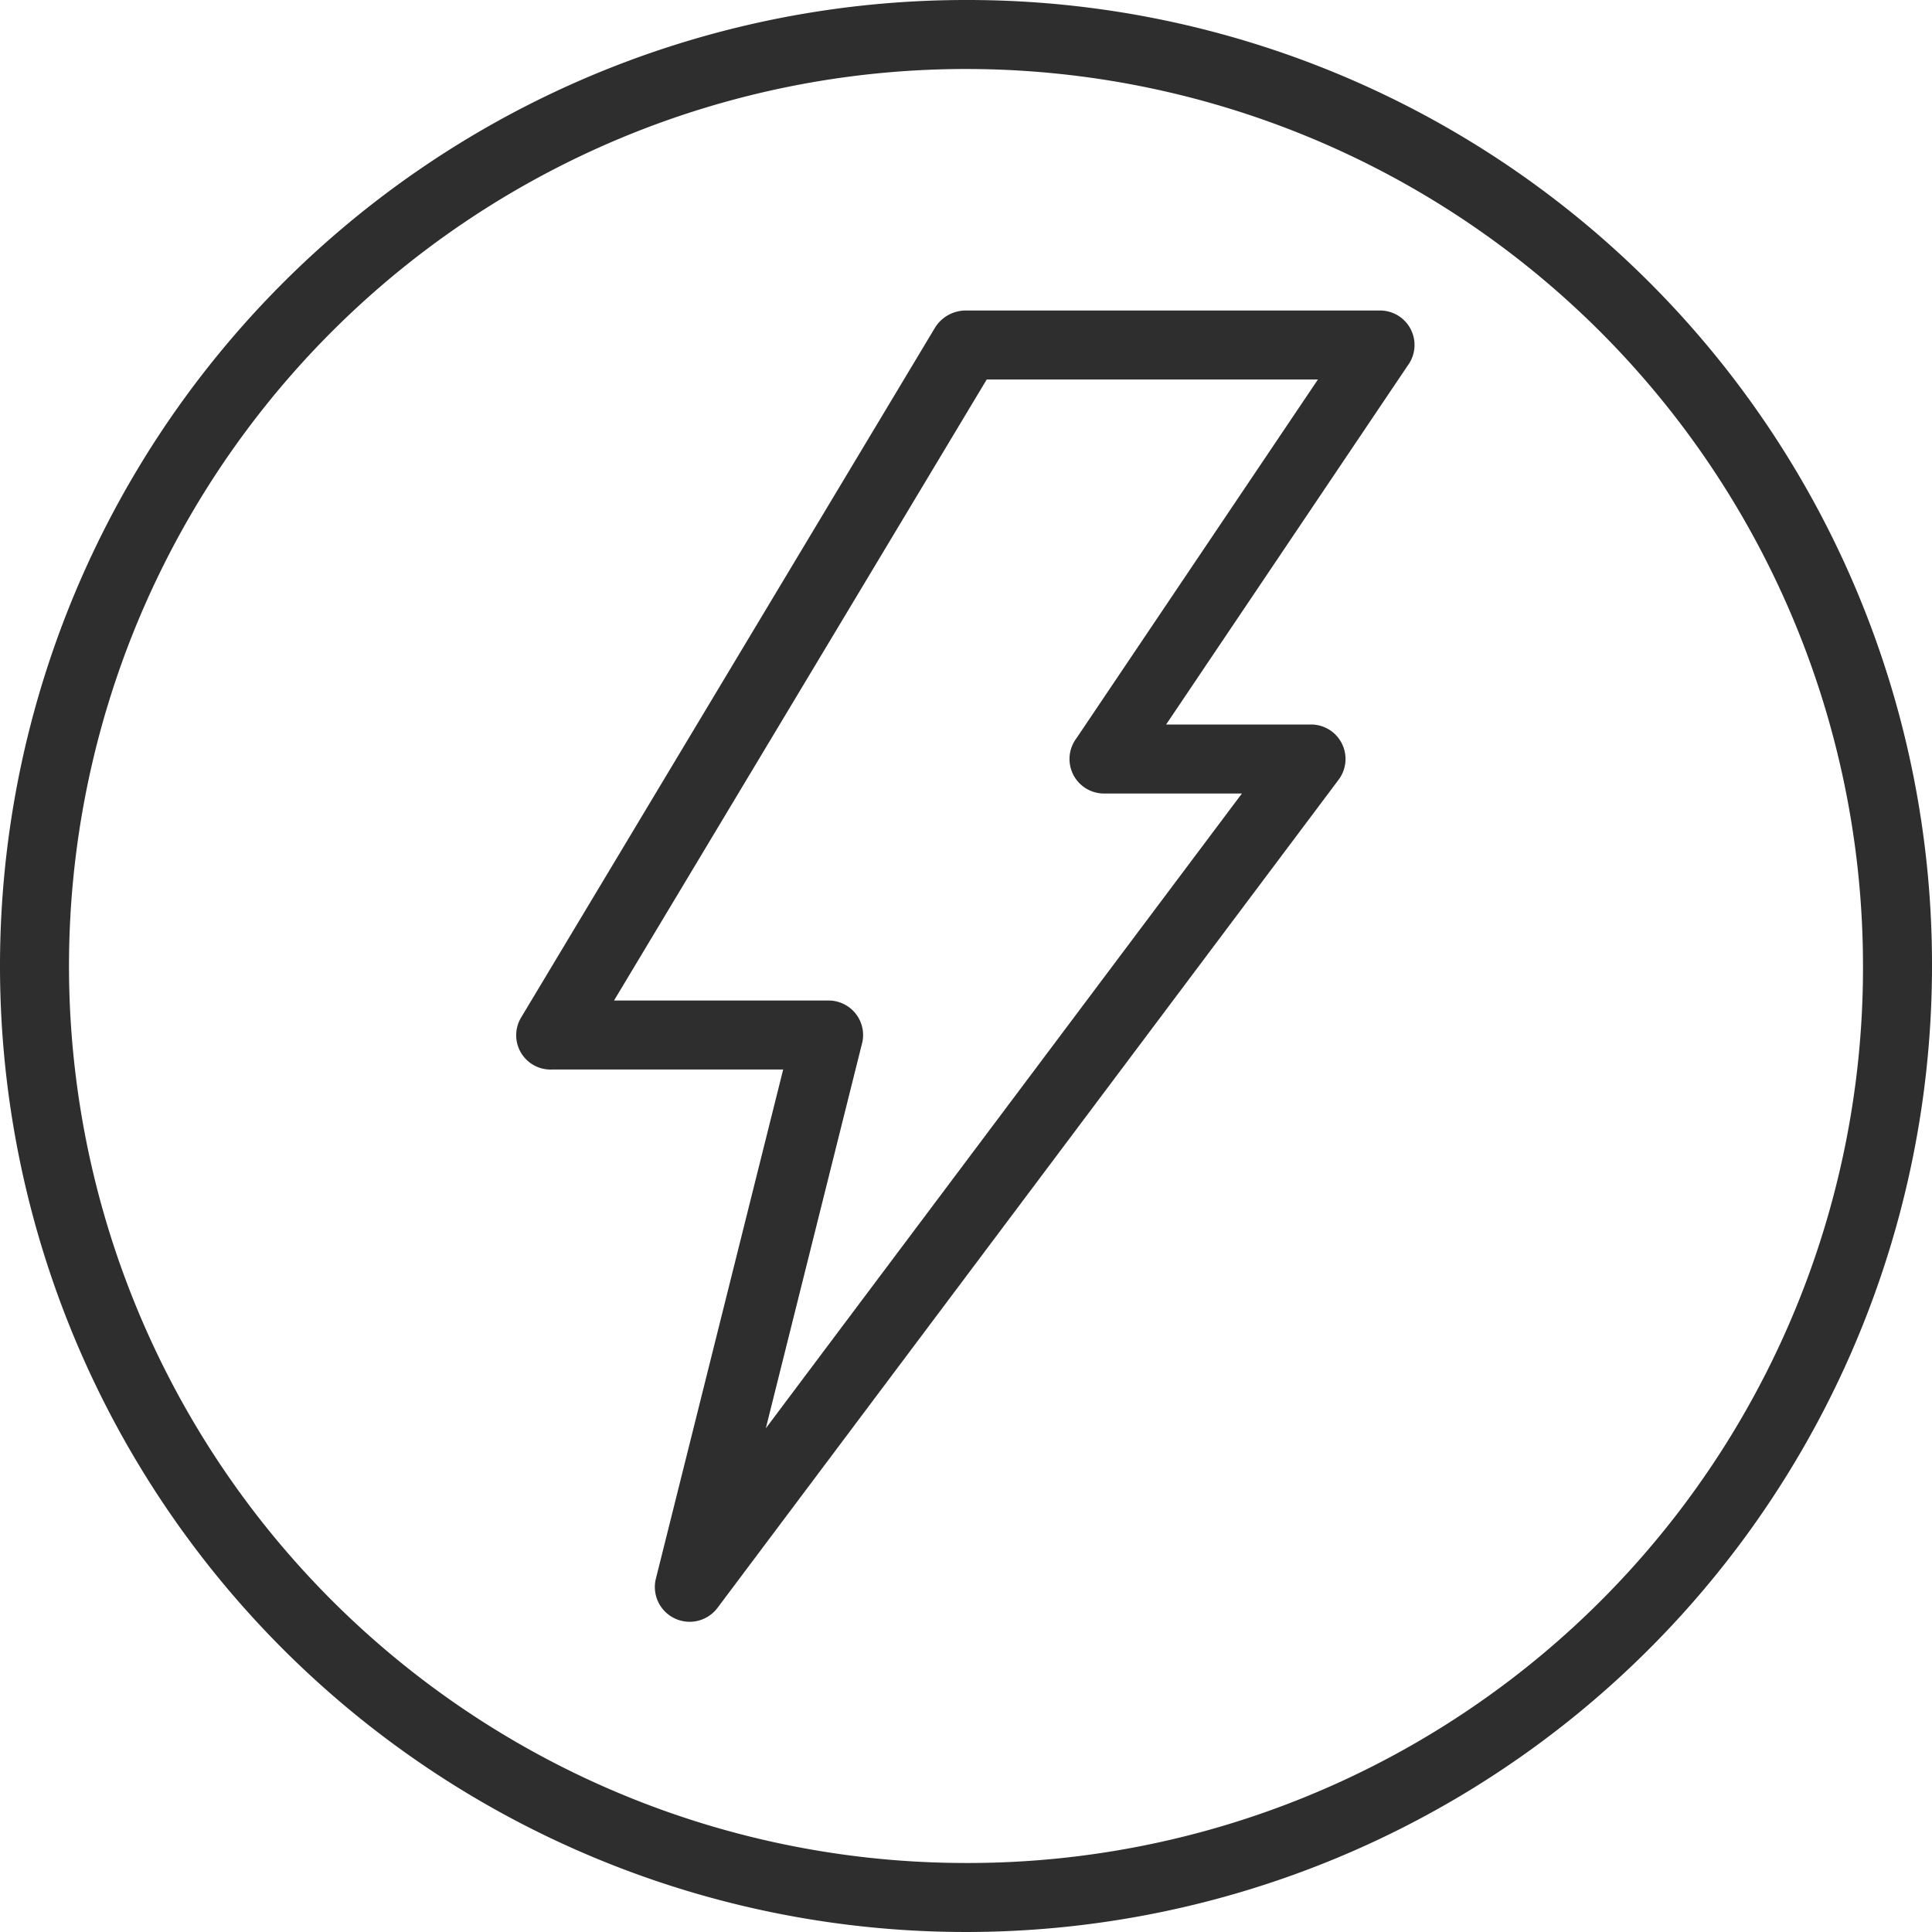 <svg xmlns="http://www.w3.org/2000/svg" width="60" height="60" viewBox="0 0 60 60"><path d="M30,0A30,30,0,1,0,60,30,29.951,29.951,0,0,0,30,0Zm0,57.857A27.857,27.857,0,1,1,57.857,30,27.8,27.8,0,0,1,30,57.857Z" fill="#2e2e2e"/><g transform="translate(16.028 9.643)"><path d="M19.289,48.429l3.964-15.857H16.074a1.066,1.066,0,0,1-.964-1.607L27.967,9.536A1.125,1.125,0,0,1,28.931,9H41.789a1.071,1.071,0,0,1,.857,1.714l-7.5,11.143h4.5a1.071,1.071,0,0,1,.857,1.714L21.217,49.286A1.081,1.081,0,0,1,19.289,48.429ZM18,30.429h6.643a1.073,1.073,0,0,1,1.071,1.286l-3,12L37.5,24H33.217a1.071,1.071,0,0,1-.857-1.714l7.5-11.143H29.574Z" transform="translate(-14.959 -9)" fill="#2e2e2e"/></g></svg>